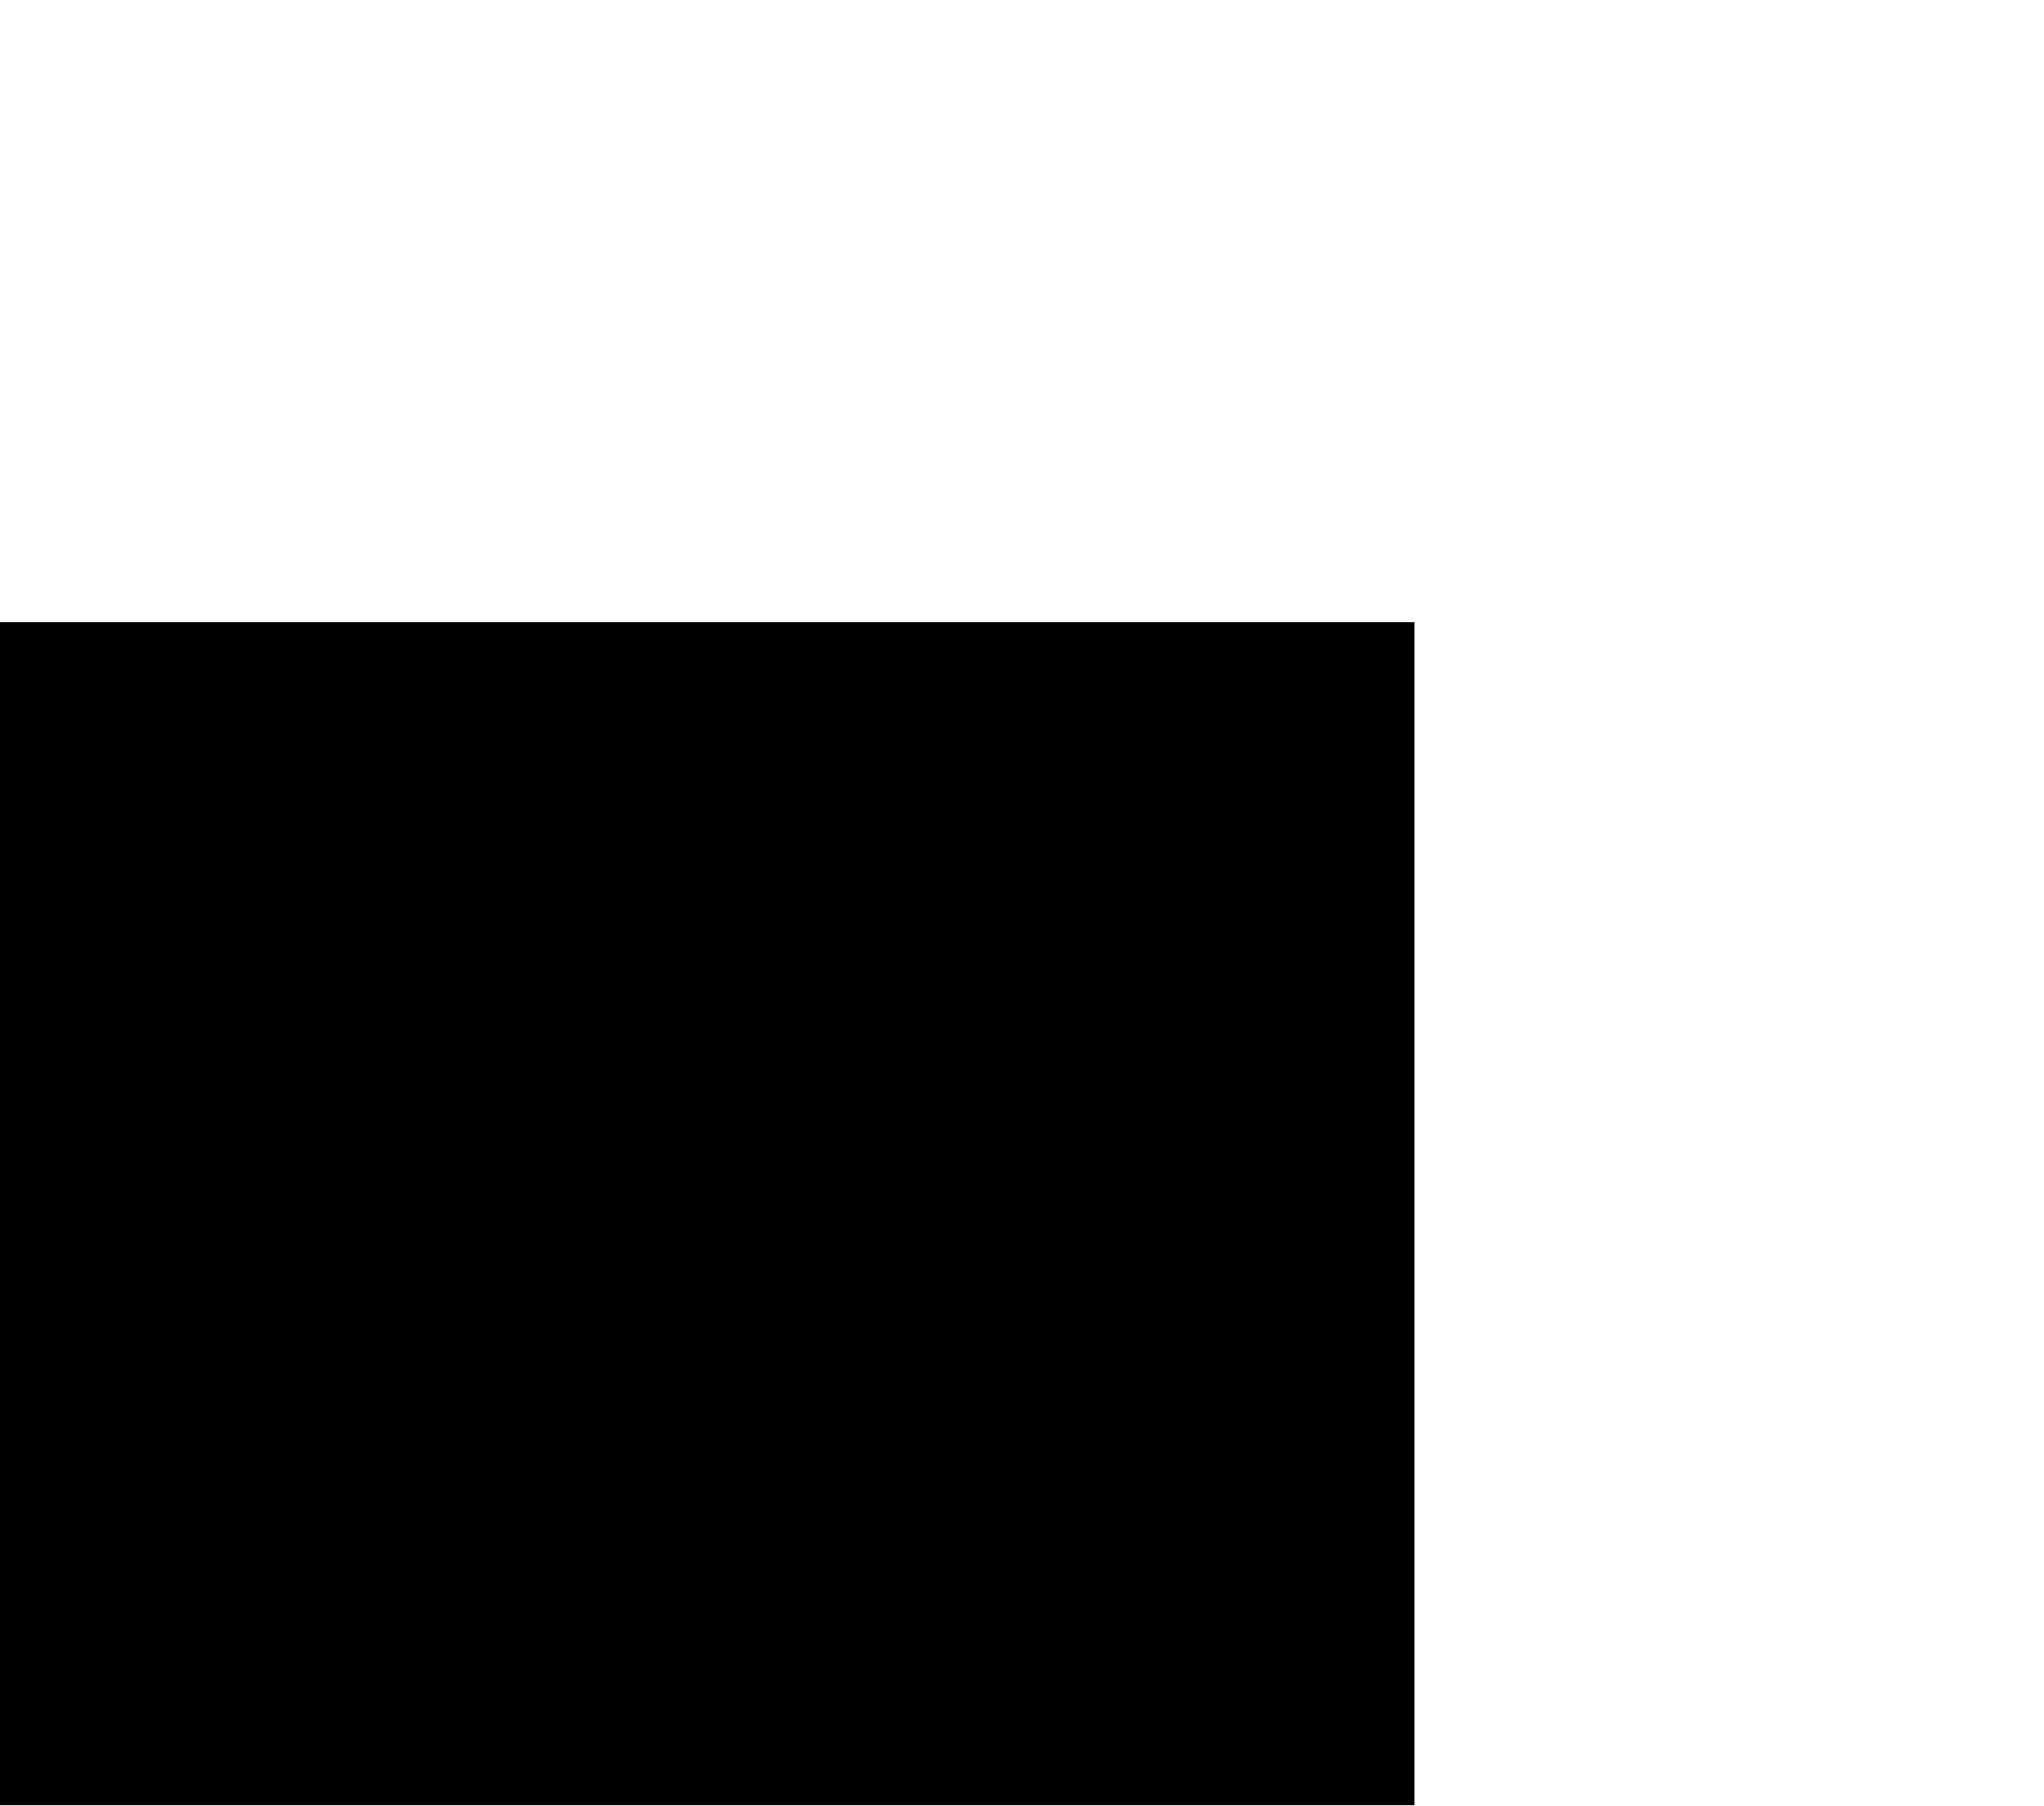 <?xml version="1.0" encoding="UTF-8"?>
<!DOCTYPE svg PUBLIC '-//W3C//DTD SVG 1.0//EN'
          'http://www.w3.org/TR/2001/REC-SVG-20010904/DTD/svg10.dtd'>
<svg height="235" stroke="#000" stroke-linecap="square" stroke-miterlimit="10" viewBox="0 0 266.28 234.92" width="266" xmlns="http://www.w3.org/2000/svg" xmlns:xlink="http://www.w3.org/1999/xlink"
><defs
  ><clipPath id="a"
    ><path d="M0 80.98V234.92H184.25V80.98Z"
    /></clipPath
    ><clipPath clip-path="url(#a)" id="b"
    ><path d="M-411.25 923.23h595.5V80.98h-595.5Zm0 0"
    /></clipPath
    ><clipPath clip-path="url(#b)" id="c"
    ><path d="M-411.25 80.98h596v851h-596Zm0 0"
    /></clipPath
    ><clipPath clip-path="url(#c)" id="d"
    ><path d="M-411.25 80.98H185v850.5H-411.25Zm0 0"
    /></clipPath
    ><clipPath clip-path="url(#d)" id="e"
    ><path d="M-411.25 80.98h595.5V923.23h-595.5Zm0 0"
    /></clipPath
    ><clipPath clip-path="url(#e)" id="f"
    ><path d="M-411.25 80.98h595.5V923.23h-595.5Zm0 0"
    /></clipPath
    ><clipPath clip-path="url(#f)" id="g"
    ><path d="M36.36 5h225V230h-225Zm0 0"
    /></clipPath
    ><clipPath clip-path="url(#g)" id="h"
    ><path d="M36.36 5H261.28V229.92H36.36Zm0 0"
    /></clipPath
    ><clipPath clip-path="url(#h)" id="k"
    ><path d="M148.82 5C86.71 5 36.36 55.35 36.36 117.46S86.71 229.92 148.82 229.92s112.46-50.35 112.46-112.46S210.93 5 148.82 5Zm0 0"
    /></clipPath
    ><clipPath id="i"
    ><path d="M0 80.98V234.92H184.25V80.98Z"
    /></clipPath
    ><clipPath clip-path="url(#i)" id="j"
    ><path d="M-411.25 923.23h595.5V80.98h-595.5Zm0 0"
    /></clipPath
    ><clipPath clip-path="url(#j)" id="l"
    ><path d="M5 80.98H68V194.15H5Zm0 0"
    /></clipPath
  ></defs
  ><g
  ><g fill="#00728D" stroke="#00728D" stroke-linecap="butt" stroke-miterlimit="4" stroke-width="109.5"
    ><path clip-path="url(#k)" d="M148.82 5C86.71 5 36.36 55.35 36.36 117.46S86.71 229.92 148.82 229.92s112.46-50.35 112.46-112.46S210.93 5 148.82 5Zm0 0" fill="none"
      /><path clip-path="url(#l)" d="M68 82.4c0-.97-.79-1.75-1.75-1.75s-1.75.79-1.75 1.75.79 1.75 1.75 1.75S68 83.36 68 82.4" fill="#0B174D" stroke="none"
      /><path clip-path="url(#l)" d="M68 92.37c0-.97-.79-1.75-1.75-1.75s-1.75.79-1.75 1.75.79 1.75 1.75 1.75S68 93.34 68 92.37" fill="#0B174D" stroke="none"
      /><path clip-path="url(#l)" d="M68 102.35c0-.97-.79-1.75-1.75-1.75s-1.75.79-1.75 1.75.79 1.75 1.75 1.75 1.75-.79 1.75-1.75" fill="#0B174D" stroke="none"
      /><path clip-path="url(#l)" d="M68 112.32c0-.97-.79-1.75-1.75-1.75s-1.75.79-1.75 1.75.79 1.75 1.75 1.75 1.75-.79 1.75-1.75" fill="#0B174D" stroke="none"
      /><path clip-path="url(#l)" d="M68 122.3c0-.97-.79-1.75-1.75-1.75s-1.75.79-1.75 1.75.79 1.75 1.75 1.75S68 123.26 68 122.3" fill="#0B174D" stroke="none"
      /><path clip-path="url(#l)" d="M58.03 82.4c0-.97-.79-1.75-1.75-1.75s-1.75.79-1.75 1.75.79 1.75 1.75 1.75 1.75-.79 1.75-1.75" fill="#0B174D" stroke="none"
      /><path clip-path="url(#l)" d="M58.03 92.37c0-.97-.79-1.75-1.75-1.75s-1.75.79-1.75 1.75.79 1.75 1.75 1.75 1.75-.79 1.75-1.75" fill="#0B174D" stroke="none"
      /><path clip-path="url(#l)" d="M58.03 102.35c0-.97-.79-1.75-1.75-1.75s-1.75.79-1.75 1.75.79 1.75 1.75 1.75 1.75-.79 1.75-1.75" fill="#0B174D" stroke="none"
      /><path clip-path="url(#l)" d="M58.03 112.32c0-.97-.79-1.75-1.75-1.75s-1.75.79-1.75 1.75.79 1.75 1.75 1.75 1.75-.79 1.75-1.75" fill="#0B174D" stroke="none"
      /><path clip-path="url(#l)" d="M58.03 122.3c0-.97-.79-1.75-1.75-1.75s-1.75.79-1.75 1.75.79 1.75 1.75 1.75 1.75-.79 1.75-1.75" fill="#0B174D" stroke="none"
      /><path clip-path="url(#l)" d="M48.12 82.4c0-.97-.79-1.75-1.75-1.75s-1.75.79-1.75 1.75.79 1.75 1.75 1.75 1.75-.79 1.75-1.75" fill="#0B174D" stroke="none"
      /><path clip-path="url(#l)" d="M48.12 92.37c0-.97-.79-1.75-1.75-1.75s-1.75.79-1.75 1.75.79 1.75 1.75 1.75 1.75-.79 1.75-1.75" fill="#0B174D" stroke="none"
      /><path clip-path="url(#l)" d="M48.12 102.35c0-.97-.79-1.75-1.75-1.75s-1.75.79-1.75 1.75.79 1.75 1.75 1.75 1.75-.79 1.75-1.75" fill="#0B174D" stroke="none"
      /><path clip-path="url(#l)" d="M48.12 112.32c0-.97-.79-1.75-1.75-1.75s-1.75.79-1.75 1.75.79 1.75 1.75 1.75 1.75-.79 1.75-1.75" fill="#0B174D" stroke="none"
      /><path clip-path="url(#l)" d="M48.12 122.3c0-.97-.79-1.75-1.75-1.75s-1.75.79-1.75 1.75.79 1.75 1.75 1.75 1.75-.79 1.75-1.75" fill="#0B174D" stroke="none"
      /><path clip-path="url(#l)" d="M38.14 82.4c0-.97-.79-1.75-1.75-1.75s-1.75.79-1.75 1.75.79 1.75 1.75 1.75 1.75-.79 1.75-1.75" fill="#0B174D" stroke="none"
      /><path clip-path="url(#l)" d="M38.14 92.37c0-.97-.79-1.75-1.75-1.75s-1.75.79-1.75 1.75.79 1.75 1.75 1.75 1.75-.79 1.75-1.75" fill="#0B174D" stroke="none"
      /><path clip-path="url(#l)" d="M38.14 102.35c0-.97-.79-1.75-1.75-1.75s-1.75.79-1.75 1.75.79 1.75 1.75 1.75 1.75-.79 1.75-1.75" fill="#0B174D" stroke="none"
      /><path clip-path="url(#l)" d="M38.14 112.32c0-.97-.79-1.75-1.75-1.75s-1.75.79-1.75 1.75.79 1.75 1.75 1.75 1.75-.79 1.75-1.75" fill="#0B174D" stroke="none"
      /><path clip-path="url(#l)" d="M38.14 122.3c0-.97-.79-1.75-1.75-1.75s-1.75.79-1.75 1.75.79 1.75 1.75 1.75 1.75-.79 1.75-1.75" fill="#0B174D" stroke="none"
      /><path clip-path="url(#l)" d="M28.17 82.4c0-.97-.79-1.75-1.75-1.75s-1.75.79-1.75 1.75.79 1.75 1.75 1.75 1.75-.79 1.75-1.75" fill="#0B174D" stroke="none"
      /><path clip-path="url(#l)" d="M28.17 92.37c0-.97-.79-1.75-1.75-1.75s-1.75.79-1.75 1.75.79 1.75 1.75 1.75 1.75-.79 1.75-1.75" fill="#0B174D" stroke="none"
      /><path clip-path="url(#l)" d="M28.17 102.35c0-.97-.79-1.75-1.75-1.75s-1.75.79-1.75 1.75.79 1.75 1.75 1.75 1.75-.79 1.75-1.75" fill="#0B174D" stroke="none"
      /><path clip-path="url(#l)" d="M28.17 112.32c0-.97-.79-1.75-1.75-1.75s-1.75.79-1.75 1.75.79 1.75 1.75 1.75 1.75-.79 1.75-1.75" fill="#0B174D" stroke="none"
      /><path clip-path="url(#l)" d="M28.17 122.3c0-.97-.79-1.75-1.75-1.75s-1.75.79-1.75 1.75.79 1.75 1.75 1.75 1.75-.79 1.75-1.75" fill="#0B174D" stroke="none"
      /><path clip-path="url(#l)" d="M18.26 82.4c0-.97-.79-1.75-1.75-1.75s-1.75.79-1.75 1.75.79 1.75 1.75 1.75 1.75-.79 1.75-1.75" fill="#0B174D" stroke="none"
      /><path clip-path="url(#l)" d="M18.26 92.37c0-.97-.79-1.75-1.75-1.75s-1.75.79-1.75 1.75.79 1.75 1.75 1.75 1.75-.79 1.75-1.75" fill="#0B174D" stroke="none"
      /><path clip-path="url(#l)" d="M18.26 102.35c0-.97-.79-1.75-1.75-1.75s-1.75.79-1.75 1.75.79 1.75 1.75 1.75 1.75-.79 1.75-1.75" fill="#0B174D" stroke="none"
      /><path clip-path="url(#l)" d="M18.26 112.32c0-.97-.79-1.75-1.75-1.75s-1.75.79-1.75 1.75.79 1.75 1.75 1.75 1.75-.79 1.75-1.75" fill="#0B174D" stroke="none"
      /><path clip-path="url(#l)" d="M18.26 122.3c0-.97-.79-1.75-1.75-1.75s-1.75.79-1.75 1.75.79 1.75 1.75 1.75 1.75-.79 1.75-1.75" fill="#0B174D" stroke="none"
      /><path clip-path="url(#l)" d="M8.22 82.4c0-.97-.79-1.75-1.75-1.75s-1.75.79-1.75 1.75.79 1.75 1.75 1.75 1.75-.79 1.75-1.75" fill="#0B174D" stroke="none"
      /><path clip-path="url(#l)" d="M8.22 92.37c0-.97-.79-1.75-1.75-1.75s-1.75.79-1.75 1.75.79 1.75 1.75 1.75 1.75-.79 1.75-1.75" fill="#0B174D" stroke="none"
      /><path clip-path="url(#l)" d="M8.22 102.35c0-.97-.79-1.75-1.75-1.75s-1.75.79-1.75 1.75.79 1.75 1.75 1.75 1.75-.79 1.75-1.75" fill="#0B174D" stroke="none"
      /><path clip-path="url(#l)" d="M8.22 112.32c0-.97-.79-1.75-1.75-1.75s-1.75.79-1.75 1.75.79 1.75 1.75 1.75 1.75-.79 1.75-1.75" fill="#0B174D" stroke="none"
      /><path clip-path="url(#l)" d="M8.22 122.3c0-.97-.79-1.75-1.75-1.75s-1.75.79-1.75 1.75.79 1.75 1.75 1.75 1.75-.79 1.75-1.75" fill="#0B174D" stroke="none"
      /><path clip-path="url(#l)" d="M68 132.27c0-.97-.79-1.75-1.75-1.75s-1.75.79-1.75 1.75.79 1.75 1.75 1.75 1.75-.79 1.75-1.75" fill="#0B174D" stroke="none"
      /><path clip-path="url(#l)" d="M68 142.24c0-.97-.79-1.75-1.75-1.75s-1.75.79-1.75 1.75.79 1.75 1.75 1.75 1.75-.79 1.75-1.75" fill="#0B174D" stroke="none"
      /><path clip-path="url(#l)" d="M68 152.22c0-.97-.79-1.75-1.75-1.75s-1.75.79-1.75 1.75.79 1.75 1.75 1.75 1.75-.79 1.75-1.75" fill="#0B174D" stroke="none"
      /><path clip-path="url(#l)" d="M68 162.19c0-.97-.79-1.75-1.75-1.75s-1.75.79-1.75 1.75.79 1.75 1.75 1.75 1.75-.79 1.75-1.75" fill="#0B174D" stroke="none"
      /><path clip-path="url(#l)" d="M68 172.17c0-.97-.79-1.75-1.75-1.75s-1.75.79-1.75 1.75.79 1.75 1.75 1.75 1.75-.79 1.75-1.75" fill="#0B174D" stroke="none"
      /><path clip-path="url(#l)" d="M68 182.14c0-.97-.79-1.75-1.75-1.75s-1.75.79-1.75 1.75.79 1.75 1.75 1.75 1.75-.79 1.75-1.75" fill="#0B174D" stroke="none"
      /><path clip-path="url(#l)" d="M64.5 192.12c0 .97.79 1.75 1.75 1.75s1.75-.79 1.75-1.75-.79-1.75-1.75-1.75-1.75.79-1.75 1.75" fill="#0B174D" stroke="none"
      /><path clip-path="url(#l)" d="M58.03 132.27c0-.97-.79-1.75-1.75-1.75s-1.75.79-1.75 1.75.79 1.75 1.75 1.75 1.75-.79 1.75-1.75" fill="#0B174D" stroke="none"
      /><path clip-path="url(#l)" d="M58.03 142.24c0-.97-.79-1.75-1.75-1.75s-1.75.79-1.75 1.75.79 1.75 1.75 1.75 1.75-.79 1.75-1.75" fill="#0B174D" stroke="none"
      /><path clip-path="url(#l)" d="M58.03 152.22c0-.97-.79-1.75-1.75-1.75s-1.75.79-1.75 1.75.79 1.75 1.75 1.75 1.75-.79 1.75-1.75" fill="#0B174D" stroke="none"
      /><path clip-path="url(#l)" d="M58.03 162.19c0-.97-.79-1.75-1.75-1.75s-1.75.79-1.75 1.75.79 1.75 1.75 1.75 1.75-.79 1.75-1.75" fill="#0B174D" stroke="none"
      /><path clip-path="url(#l)" d="M58.03 172.17c0-.97-.79-1.75-1.75-1.75s-1.75.79-1.75 1.75.79 1.75 1.75 1.75 1.75-.79 1.75-1.75" fill="#0B174D" stroke="none"
      /><path clip-path="url(#l)" d="M58.03 182.14c0-.97-.79-1.75-1.75-1.75s-1.75.79-1.75 1.75.79 1.75 1.75 1.75 1.75-.79 1.75-1.75" fill="#0B174D" stroke="none"
      /><path clip-path="url(#l)" d="M58.03 192.12c0-.97-.79-1.75-1.75-1.75s-1.75.79-1.75 1.75.79 1.75 1.75 1.75 1.75-.79 1.75-1.75" fill="#0B174D" stroke="none"
      /><path clip-path="url(#l)" d="M48.12 132.27c0-.97-.79-1.75-1.75-1.75s-1.75.79-1.75 1.75.79 1.75 1.75 1.75 1.75-.79 1.75-1.75" fill="#0B174D" stroke="none"
      /><path clip-path="url(#l)" d="M48.12 142.24c0-.97-.79-1.75-1.75-1.75s-1.75.79-1.75 1.75.79 1.75 1.75 1.75 1.75-.79 1.75-1.75" fill="#0B174D" stroke="none"
      /><path clip-path="url(#l)" d="M48.12 152.22c0-.97-.79-1.75-1.75-1.75s-1.75.79-1.75 1.75.79 1.75 1.75 1.75 1.75-.79 1.75-1.75" fill="#0B174D" stroke="none"
      /><path clip-path="url(#l)" d="M48.12 162.19c0-.97-.79-1.75-1.75-1.75s-1.75.79-1.75 1.75.79 1.75 1.75 1.75 1.75-.79 1.75-1.75" fill="#0B174D" stroke="none"
      /><path clip-path="url(#l)" d="M48.12 172.17c0-.97-.79-1.75-1.75-1.75s-1.75.79-1.75 1.75.79 1.75 1.75 1.75 1.75-.79 1.75-1.75" fill="#0B174D" stroke="none"
      /><path clip-path="url(#l)" d="M48.12 182.14c0-.97-.79-1.75-1.75-1.75s-1.75.79-1.75 1.75.79 1.75 1.75 1.75 1.75-.79 1.75-1.75" fill="#0B174D" stroke="none"
      /><path clip-path="url(#l)" d="M48.12 192.12c0-.97-.79-1.75-1.75-1.75s-1.75.79-1.75 1.75.79 1.75 1.75 1.75 1.75-.79 1.75-1.75" fill="#0B174D" stroke="none"
      /><path clip-path="url(#l)" d="M38.14 132.27c0-.97-.79-1.75-1.75-1.75s-1.75.79-1.75 1.75.79 1.75 1.75 1.75 1.75-.79 1.75-1.75" fill="#0B174D" stroke="none"
      /><path clip-path="url(#l)" d="M38.14 142.24c0-.97-.79-1.75-1.75-1.75s-1.75.79-1.75 1.75.79 1.75 1.75 1.75 1.75-.79 1.75-1.75" fill="#0B174D" stroke="none"
      /><path clip-path="url(#l)" d="M38.14 152.22c0-.97-.79-1.75-1.75-1.75s-1.75.79-1.75 1.75.79 1.75 1.75 1.75 1.75-.79 1.75-1.75" fill="#0B174D" stroke="none"
      /><path clip-path="url(#l)" d="M38.14 162.19c0-.97-.79-1.75-1.75-1.75s-1.75.79-1.75 1.75.79 1.75 1.75 1.75 1.75-.79 1.75-1.75" fill="#0B174D" stroke="none"
      /><path clip-path="url(#l)" d="M38.14 172.17c0-.97-.79-1.75-1.75-1.75s-1.75.79-1.75 1.75.79 1.75 1.75 1.75 1.75-.79 1.75-1.75" fill="#0B174D" stroke="none"
      /><path clip-path="url(#l)" d="M38.14 182.14c0-.97-.79-1.75-1.75-1.75s-1.75.79-1.75 1.75.79 1.75 1.75 1.75 1.75-.79 1.75-1.75" fill="#0B174D" stroke="none"
      /><path clip-path="url(#l)" d="M38.14 192.12c0-.97-.79-1.75-1.75-1.75s-1.75.79-1.75 1.75.79 1.75 1.75 1.75 1.75-.79 1.75-1.75" fill="#0B174D" stroke="none"
      /><path clip-path="url(#l)" d="M28.17 132.27c0-.97-.79-1.75-1.75-1.75s-1.75.79-1.75 1.75.79 1.75 1.75 1.75 1.75-.79 1.75-1.75" fill="#0B174D" stroke="none"
      /><path clip-path="url(#l)" d="M28.17 142.24c0-.97-.79-1.75-1.75-1.75s-1.75.79-1.75 1.75.79 1.75 1.75 1.75 1.75-.79 1.75-1.75" fill="#0B174D" stroke="none"
      /><path clip-path="url(#l)" d="M28.17 152.22c0-.97-.79-1.75-1.75-1.75s-1.75.79-1.75 1.75.79 1.75 1.75 1.75 1.75-.79 1.75-1.75" fill="#0B174D" stroke="none"
      /><path clip-path="url(#l)" d="M28.17 162.19c0-.97-.79-1.75-1.75-1.75s-1.75.79-1.75 1.75.79 1.75 1.75 1.75 1.75-.79 1.75-1.75" fill="#0B174D" stroke="none"
      /><path clip-path="url(#l)" d="M28.17 172.17c0-.97-.79-1.75-1.75-1.75s-1.75.79-1.75 1.75.79 1.75 1.75 1.75 1.75-.79 1.75-1.75" fill="#0B174D" stroke="none"
      /><path clip-path="url(#l)" d="M28.17 182.14c0-.97-.79-1.75-1.75-1.75s-1.75.79-1.75 1.75.79 1.75 1.75 1.75 1.75-.79 1.75-1.75" fill="#0B174D" stroke="none"
      /><path clip-path="url(#l)" d="M28.17 192.12c0-.97-.79-1.75-1.75-1.75s-1.75.79-1.75 1.75.79 1.75 1.75 1.75 1.75-.79 1.75-1.75" fill="#0B174D" stroke="none"
      /><path clip-path="url(#l)" d="M18.26 132.27c0-.97-.79-1.75-1.75-1.75s-1.75.79-1.75 1.75.79 1.75 1.75 1.75 1.75-.79 1.75-1.75" fill="#0B174D" stroke="none"
      /><path clip-path="url(#l)" d="M18.26 142.24c0-.97-.79-1.75-1.75-1.75s-1.75.79-1.75 1.75.79 1.75 1.75 1.75 1.75-.79 1.75-1.75" fill="#0B174D" stroke="none"
      /><path clip-path="url(#l)" d="M18.26 152.22c0-.97-.79-1.75-1.75-1.75s-1.75.79-1.75 1.75.79 1.75 1.75 1.75 1.75-.79 1.75-1.75" fill="#0B174D" stroke="none"
      /><path clip-path="url(#l)" d="M18.26 162.19c0-.97-.79-1.75-1.75-1.75s-1.75.79-1.75 1.75.79 1.75 1.75 1.75 1.75-.79 1.75-1.75" fill="#0B174D" stroke="none"
      /><path clip-path="url(#l)" d="M18.26 172.17c0-.97-.79-1.75-1.75-1.75s-1.75.79-1.75 1.75.79 1.75 1.75 1.75 1.75-.79 1.75-1.75" fill="#0B174D" stroke="none"
      /><path clip-path="url(#l)" d="M18.26 182.14c0-.97-.79-1.75-1.75-1.75s-1.75.79-1.75 1.75.79 1.75 1.75 1.75 1.75-.79 1.75-1.75" fill="#0B174D" stroke="none"
      /><path clip-path="url(#l)" d="M18.26 192.12c0-.97-.79-1.75-1.75-1.75s-1.75.79-1.75 1.75.79 1.75 1.75 1.75 1.75-.79 1.75-1.75" fill="#0B174D" stroke="none"
      /><path clip-path="url(#l)" d="M8.22 132.27c0-.97-.79-1.75-1.75-1.75s-1.75.79-1.75 1.75.79 1.75 1.75 1.75 1.75-.79 1.75-1.75" fill="#0B174D" stroke="none"
      /><path clip-path="url(#l)" d="M8.22 142.24c0-.97-.79-1.75-1.75-1.75s-1.75.79-1.75 1.75.79 1.75 1.75 1.75 1.75-.79 1.75-1.75" fill="#0B174D" stroke="none"
      /><path clip-path="url(#l)" d="M8.22 152.22c0-.97-.79-1.75-1.75-1.75s-1.75.79-1.75 1.75.79 1.75 1.75 1.75 1.75-.79 1.75-1.75" fill="#0B174D" stroke="none"
      /><path clip-path="url(#l)" d="M8.22 162.19c0-.97-.79-1.75-1.75-1.75s-1.75.79-1.75 1.75.79 1.75 1.75 1.75 1.75-.79 1.75-1.75" fill="#0B174D" stroke="none"
      /><path clip-path="url(#l)" d="M8.22 172.17c0-.97-.79-1.75-1.75-1.75s-1.75.79-1.75 1.75.79 1.75 1.75 1.75 1.75-.79 1.75-1.75" fill="#0B174D" stroke="none"
      /><path clip-path="url(#l)" d="M8.22 182.14c0-.97-.79-1.75-1.75-1.75s-1.75.79-1.75 1.75.79 1.75 1.75 1.75 1.75-.79 1.75-1.75" fill="#0B174D" stroke="none"
      /><path clip-path="url(#l)" d="M8.22 192.12c0-.97-.79-1.75-1.75-1.75s-1.75.79-1.75 1.75.79 1.75 1.75 1.75 1.75-.79 1.75-1.75" fill="#0B174D" stroke="none"
    /></g
  ></g
></svg
>
